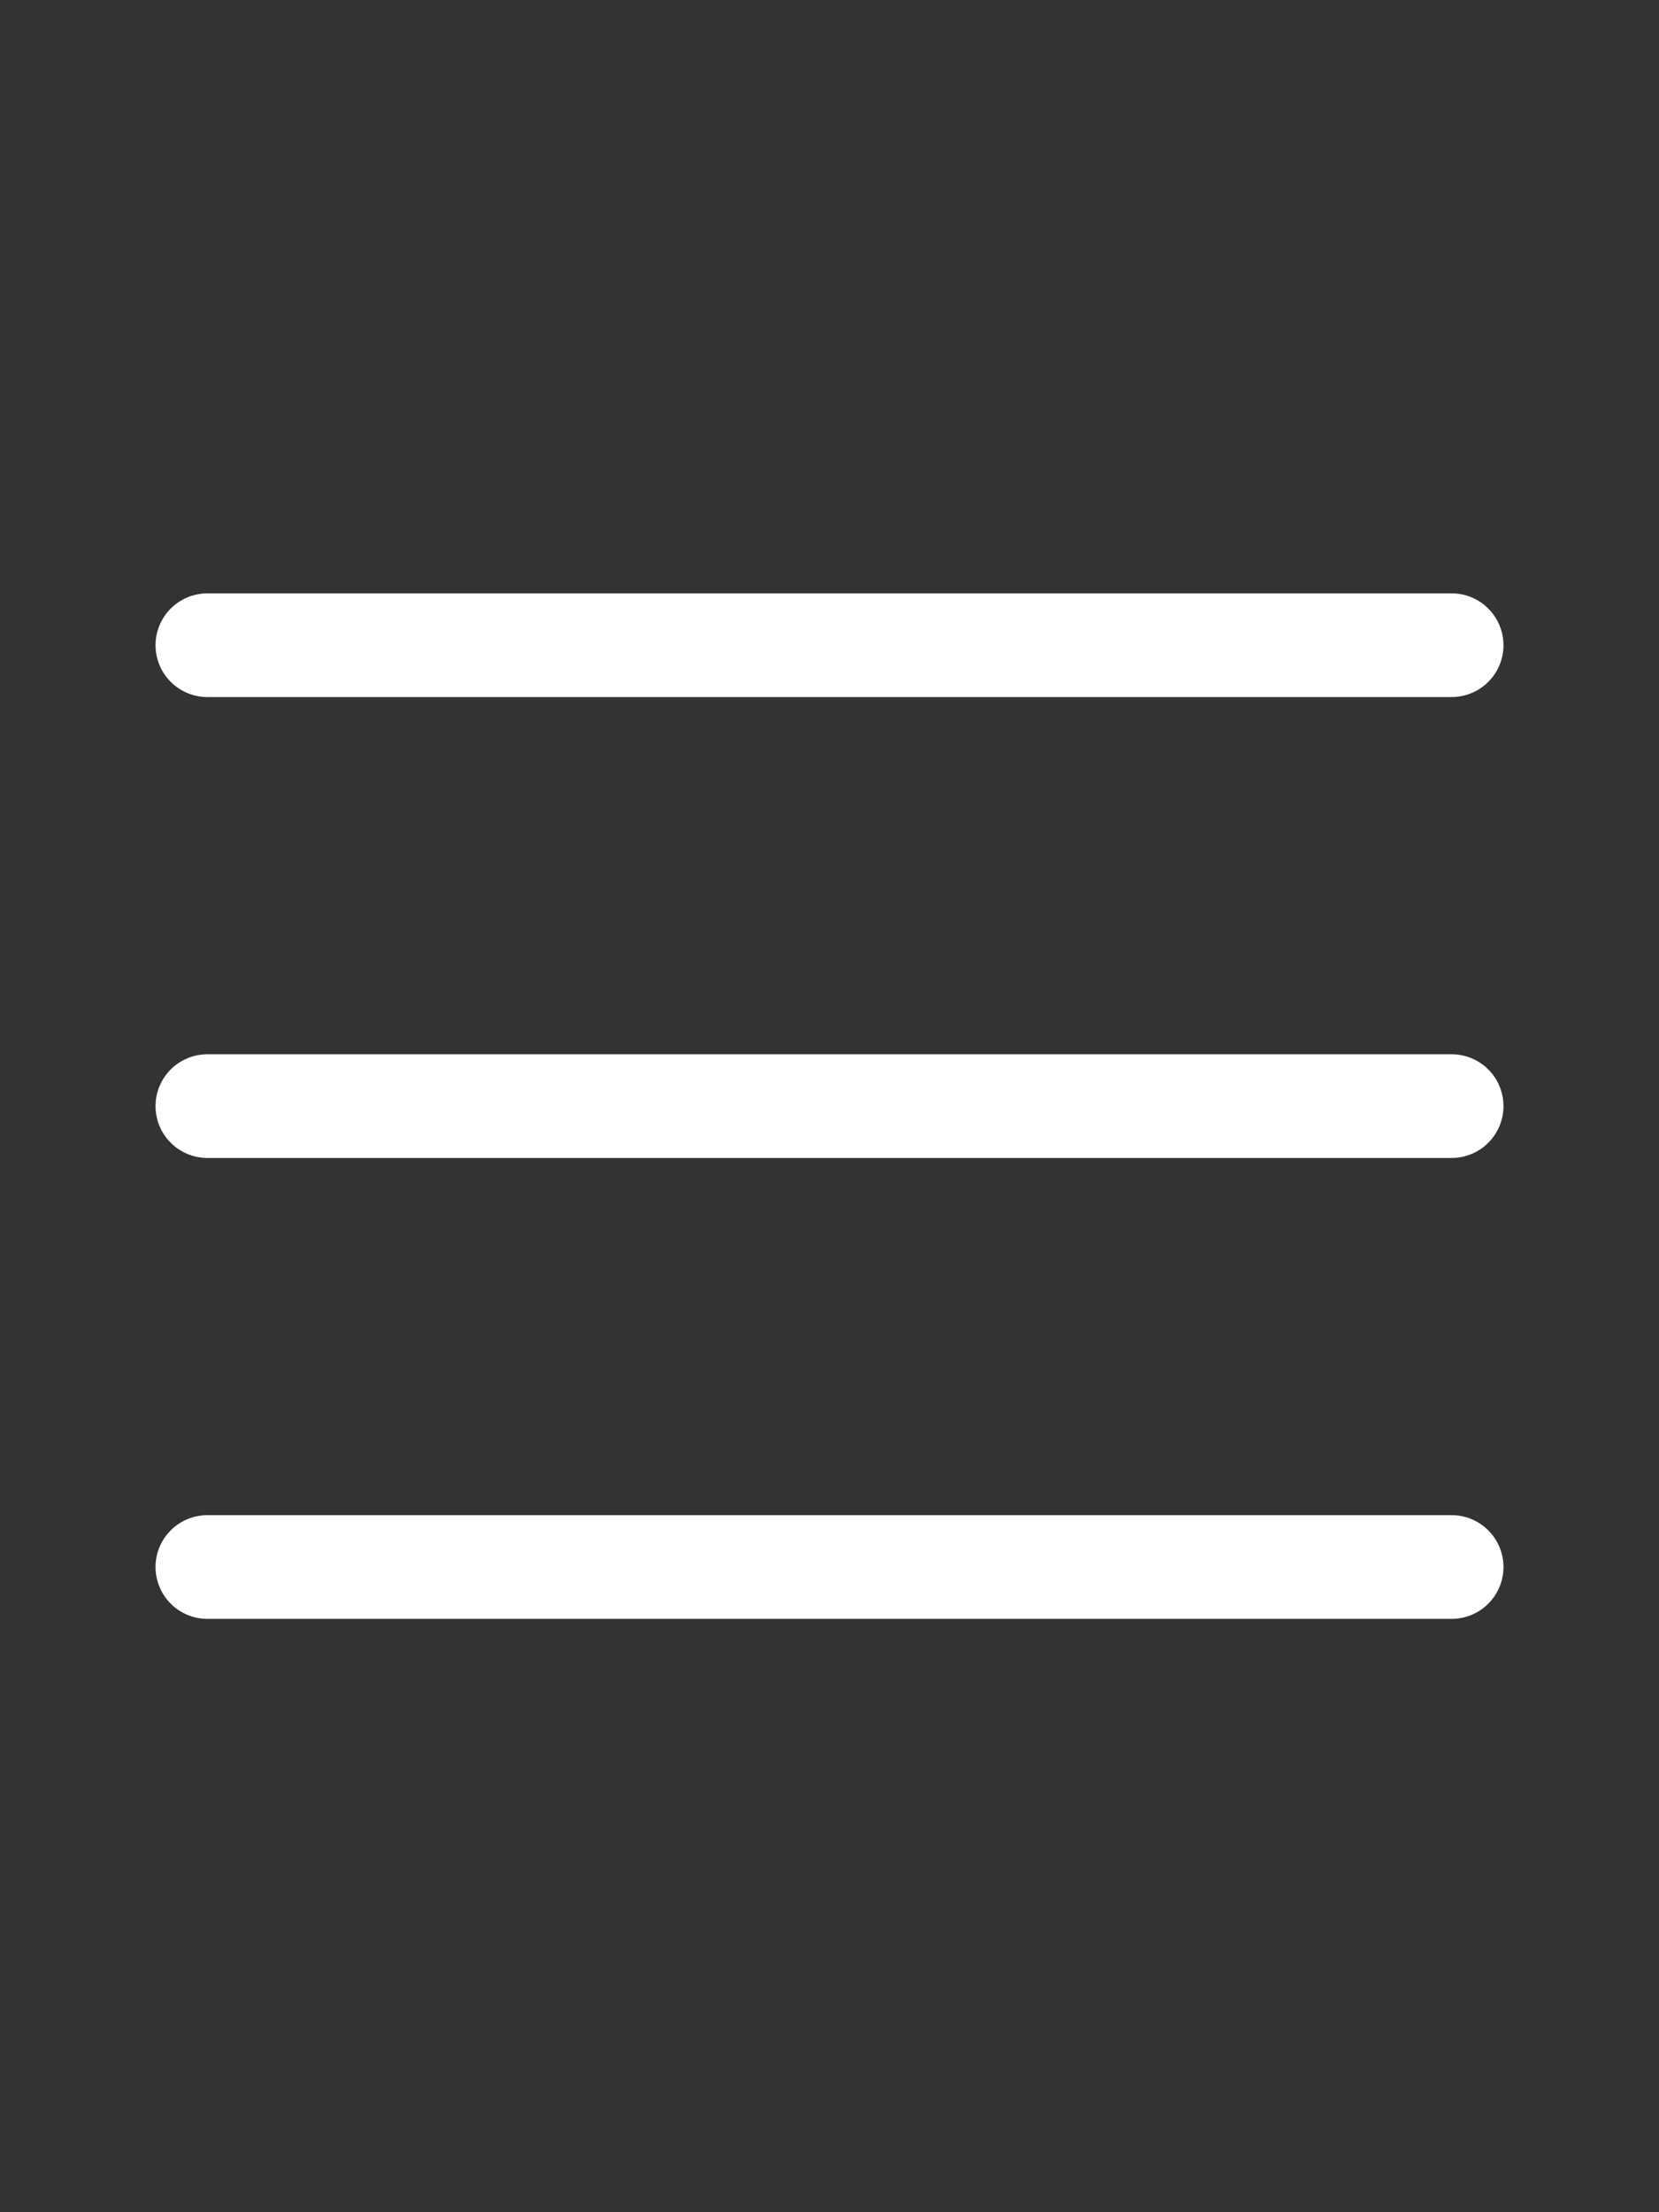 <svg xmlns="http://www.w3.org/2000/svg" width="24" height="32" viewBox="0 0 24 32" fill="none">
  <rect x="0" y="0" width="24" height="32" fill="#333333" stroke="none"/>
  <path d="M3 9.333H21" stroke="#ffff" stroke-width="1.5" stroke-linecap="round"/>
  <path d="M3 16H21" stroke="#ffff" stroke-width="1.5" stroke-linecap="round"/>
  <path d="M3 22.667H21" stroke="#ffff" stroke-width="1.5" stroke-linecap="round"/>
</svg>